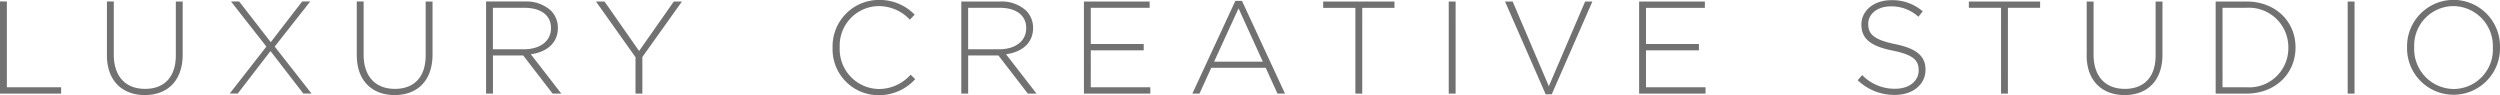 <svg xmlns="http://www.w3.org/2000/svg" width="316" height="12.031" viewBox="0 0 316 12.031">
<defs>
    <style>
      .cls-1 {
        fill: #717171;
        fill-rule: evenodd;
      }
    </style>
  </defs>
  <path id="_baseline" class="cls-1" d="M442,345.158h0.867V356h6.858v0.8H442V345.158Zm13.516,6.8v-6.8h0.867v6.72c0,2.744,1.485,4.324,3.954,4.324,2.37,0,3.888-1.431,3.888-4.241v-6.8h0.867v6.7c0,3.343-1.952,5.123-4.788,5.123C457.5,356.983,455.516,355.22,455.516,351.961Zm25.695-6.8-4.488,5.7,4.655,5.937h-1.035l-4.154-5.372-4.138,5.372h-1.018l4.638-5.937-4.471-5.7h1.034l3.988,5.14,3.971-5.14h1.018Zm5.884,6.8v-6.8h0.867v6.72c0,2.744,1.486,4.324,3.955,4.324,2.369,0,3.887-1.431,3.887-4.241v-6.8h0.868v6.7c0,3.343-1.952,5.123-4.789,5.123C489.081,356.983,487.1,355.22,487.1,351.961Zm16.345-6.8h4.906a4.6,4.6,0,0,1,3.286,1.148,3.064,3.064,0,0,1,.885,2.162V348.5c0,1.946-1.452,3.06-3.421,3.326l3.854,4.973h-1.1l-3.72-4.823h-3.821V356.8H503.44V345.158Zm4.805,6.037c1.953,0,3.4-.981,3.4-2.66V348.5c0-1.563-1.235-2.545-3.354-2.545h-3.987V351.2h3.937Zm14.082,1-5-7.036h1.084l4.371,6.254,4.389-6.254H528.2l-5.006,7.019V356.8h-0.867v-4.606Zm24.912-1.182v-0.033a5.859,5.859,0,0,1,5.84-6.019,6.171,6.171,0,0,1,4.538,1.861l-0.617.633a5.365,5.365,0,0,0-3.938-1.714,4.985,4.985,0,0,0-4.922,5.206v0.033a5.027,5.027,0,0,0,4.939,5.239,5.357,5.357,0,0,0,4.021-1.813l0.584,0.566A6.169,6.169,0,0,1,553.046,357,5.8,5.8,0,0,1,547.239,351.012Zm16.268-5.854h4.905a4.608,4.608,0,0,1,3.287,1.148,3.068,3.068,0,0,1,.884,2.162V348.5c0,1.946-1.451,3.06-3.42,3.326l3.854,4.973h-1.1l-3.721-4.823h-3.82V356.8h-0.868V345.158Zm4.805,6.037c1.952,0,3.4-.981,3.4-2.66V348.5c0-1.563-1.235-2.545-3.354-2.545h-3.987V351.2h3.937Zm10.695-6.037h8.308v0.8h-7.441v4.574h6.691v0.8h-6.691V356H587.4v0.8h-8.392V345.158Zm19.142-.083h0.835l5.439,11.725h-0.951l-1.485-3.259H595.1l-1.485,3.259h-0.9Zm3.471,7.684-3.07-6.735-3.087,6.735h6.157Zm11.7-6.8h-4.071v-0.8h9.01v0.8h-4.071V356.8h-0.868V345.956Zm11.8-.8h0.868V356.8h-0.868V345.158Zm7.113,0h0.967l4.572,10.71,4.589-10.71h0.917l-5.139,11.725h-0.767Zm16.952,0h8.309v0.8h-7.441v4.574h6.69v0.8h-6.69V356h7.524v0.8h-8.392V345.158Zm27.627,9.946,0.567-.649a5.679,5.679,0,0,0,4.187,1.73c1.752,0,2.954-.982,2.954-2.312V353.84c0-1.231-.651-1.945-3.3-2.478-2.8-.566-3.938-1.513-3.938-3.277v-0.033c0-1.729,1.585-3.06,3.754-3.06a5.831,5.831,0,0,1,4,1.414l-0.551.682a5.036,5.036,0,0,0-3.487-1.314c-1.718,0-2.853.981-2.853,2.195V348c0,1.231.634,1.979,3.4,2.545,2.7,0.549,3.838,1.513,3.838,3.21v0.033c0,1.879-1.618,3.177-3.871,3.177A6.657,6.657,0,0,1,676.806,355.1Zm18.12-9.148h-4.072v-0.8h9.01v0.8h-4.071V356.8h-0.867V345.956Zm10.827,6v-6.8h0.868v6.72c0,2.744,1.485,4.324,3.954,4.324,2.37,0,3.887-1.431,3.887-4.241v-6.8h0.869v6.7c0,3.343-1.953,5.123-4.789,5.123C707.739,356.983,705.753,355.22,705.753,351.961Zm16.3-6.8h3.888c3.67,0,6.206,2.512,6.206,5.788v0.033c0,3.276-2.536,5.821-6.206,5.821h-3.888V345.158Zm0.868,0.8V356h3.02a4.949,4.949,0,0,0,5.3-4.99v-0.033a4.984,4.984,0,0,0-5.3-5.023h-3.02Zm15.819-.8h0.867V356.8h-0.867V345.158Zm7.507,5.854v-0.033A5.875,5.875,0,1,1,758,350.946v0.033A5.875,5.875,0,1,1,746.251,351.012Zm10.845,0v-0.033a5.045,5.045,0,0,0-4.988-5.239,4.99,4.99,0,0,0-4.956,5.206v0.033a5.045,5.045,0,0,0,4.989,5.239A4.989,4.989,0,0,0,757.1,351.012Z" transform="translate(-442 -344.969)"/>
</svg>
